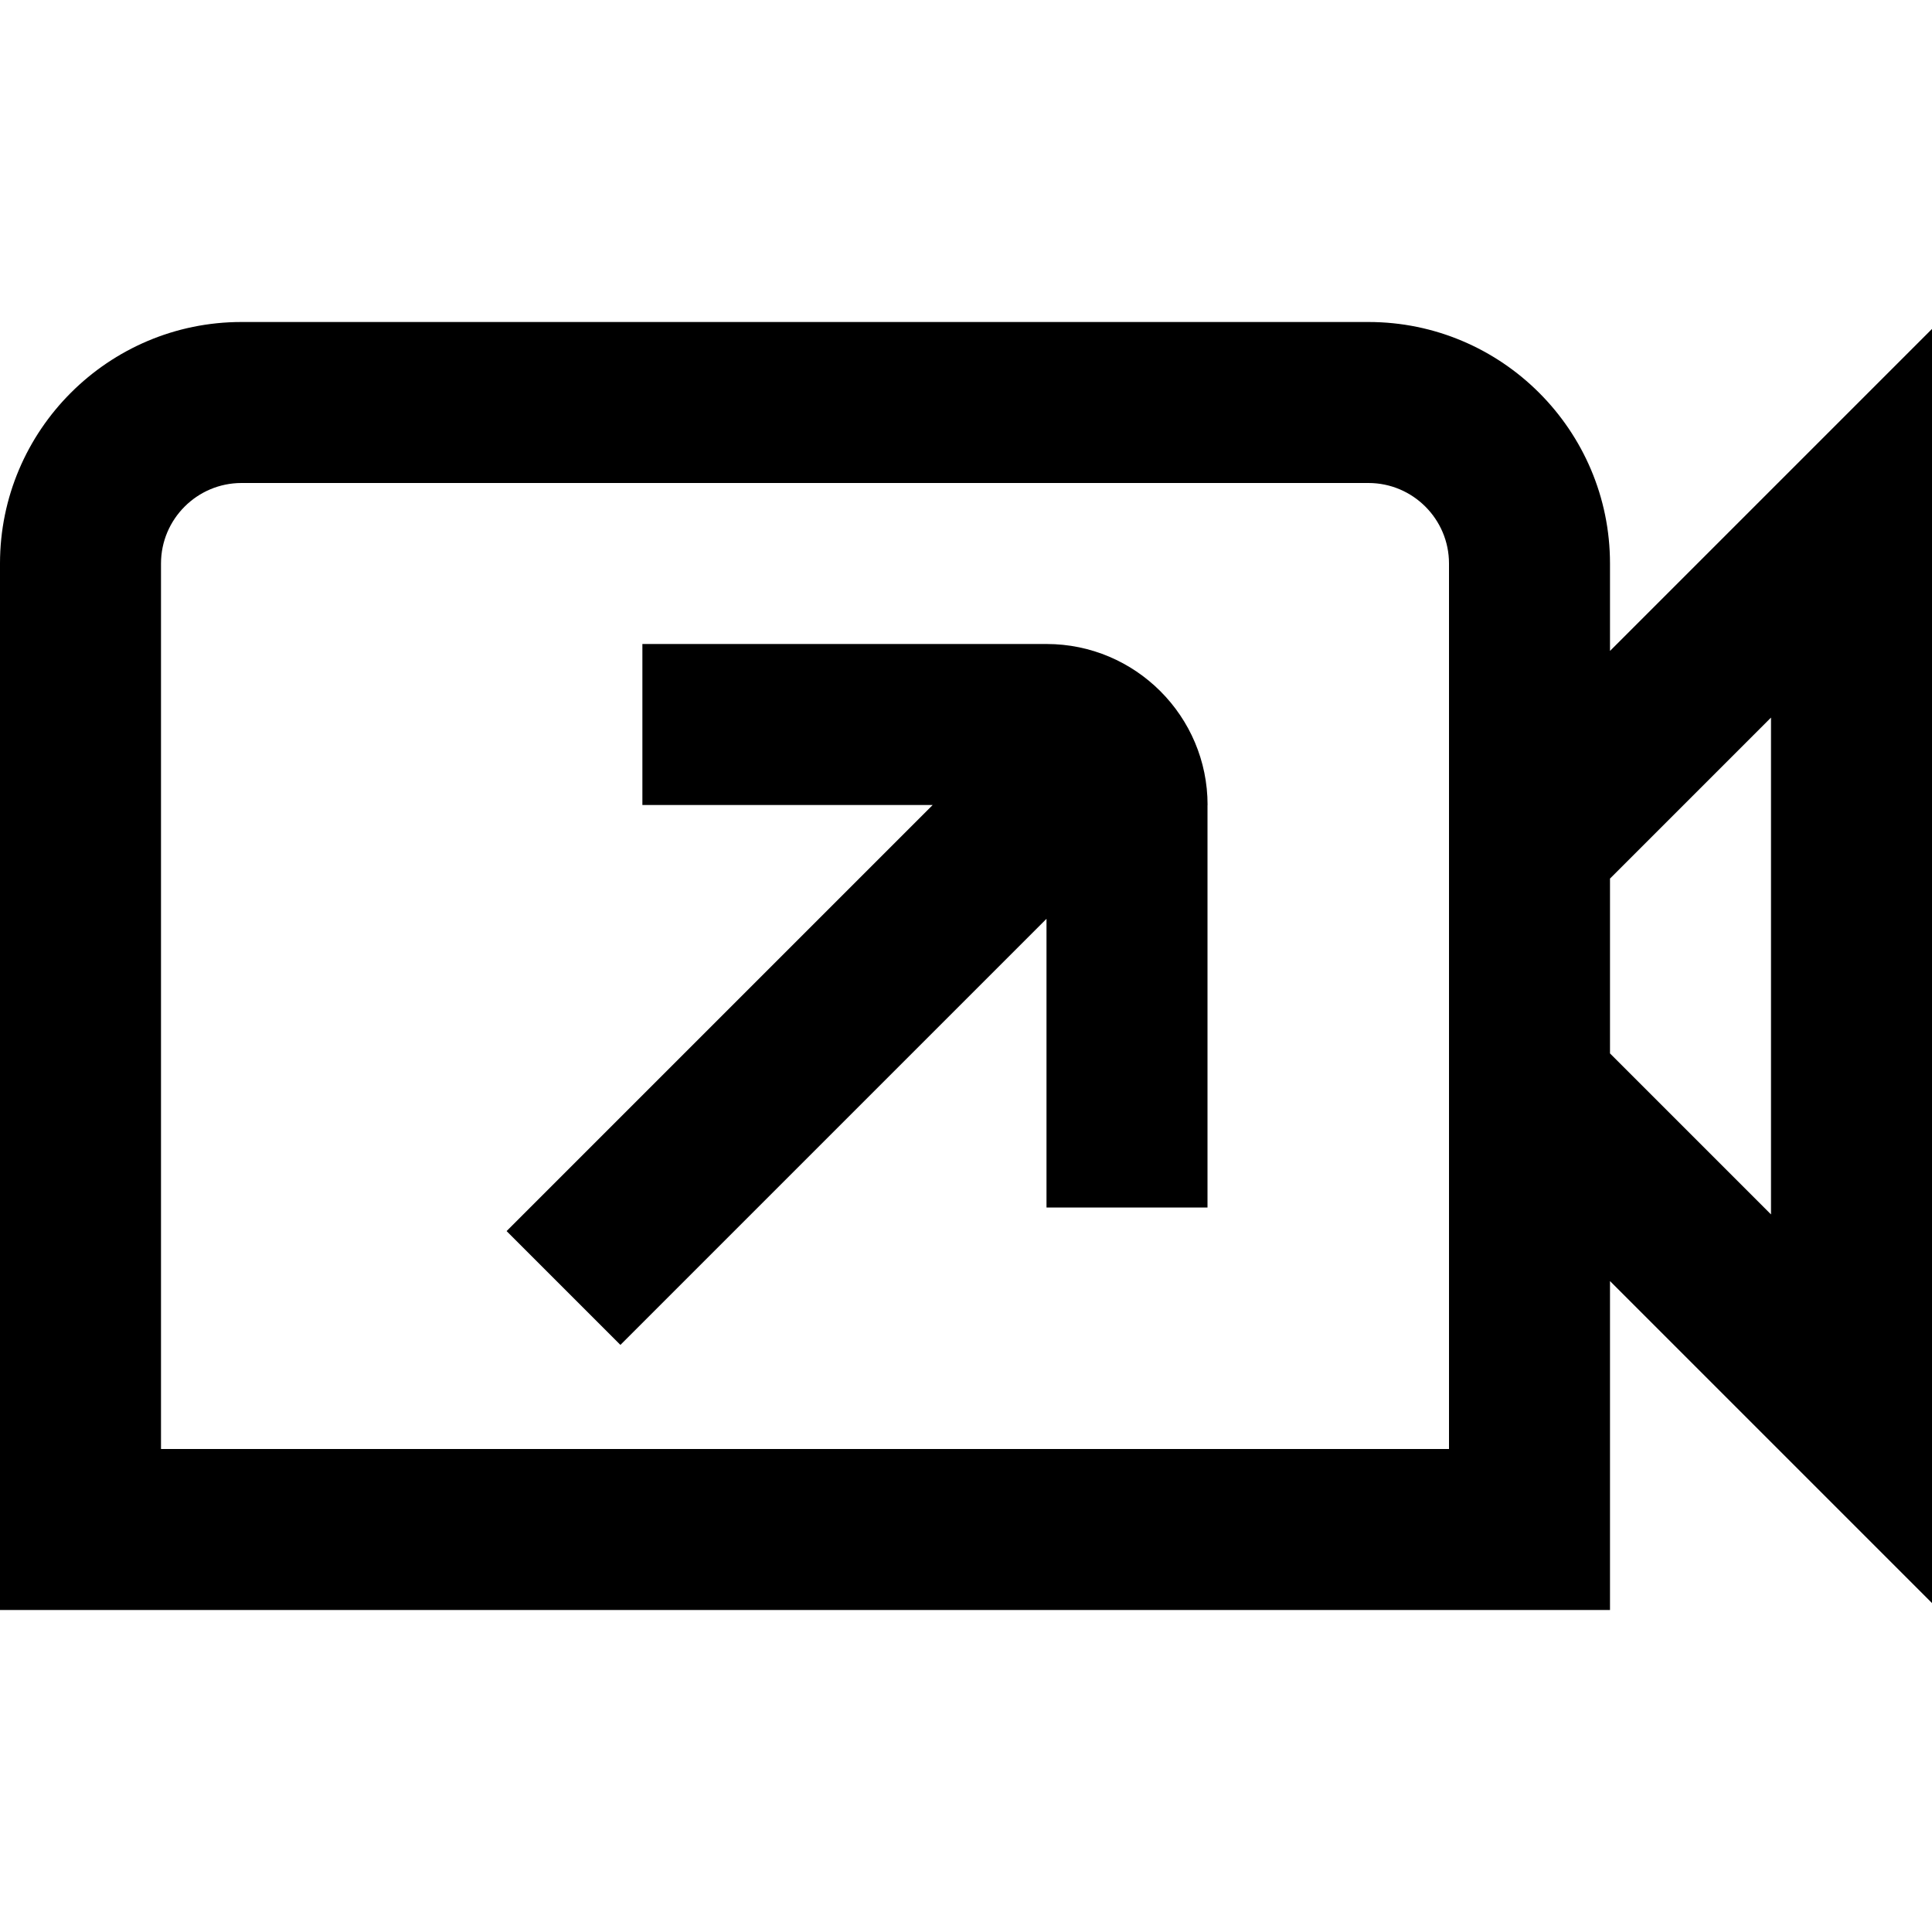 <?xml version="1.0" encoding="UTF-8"?>
<svg xmlns="http://www.w3.org/2000/svg" id="Layer_1" data-name="Layer 1" viewBox="0 0 24 24" width="512" height="512"><path d="M15,10v5h-2v-3.586l-5.293,5.293-1.414-1.414,5.293-5.293h-3.606v-2h5.021c1.103,0,2,.897,2,2Zm9,9.914l-4-4v4.086H0V7c0-1.654,1.346-3,3-3h14c1.654,0,3,1.346,3,3v1.086l4-4v15.828Zm-6-12.914c0-.551-.449-1-1-1H3c-.551,0-1,.449-1,1v11H18V7Zm4,1.914l-2,2v2.172l2,2v-6.172Z"/></svg>
